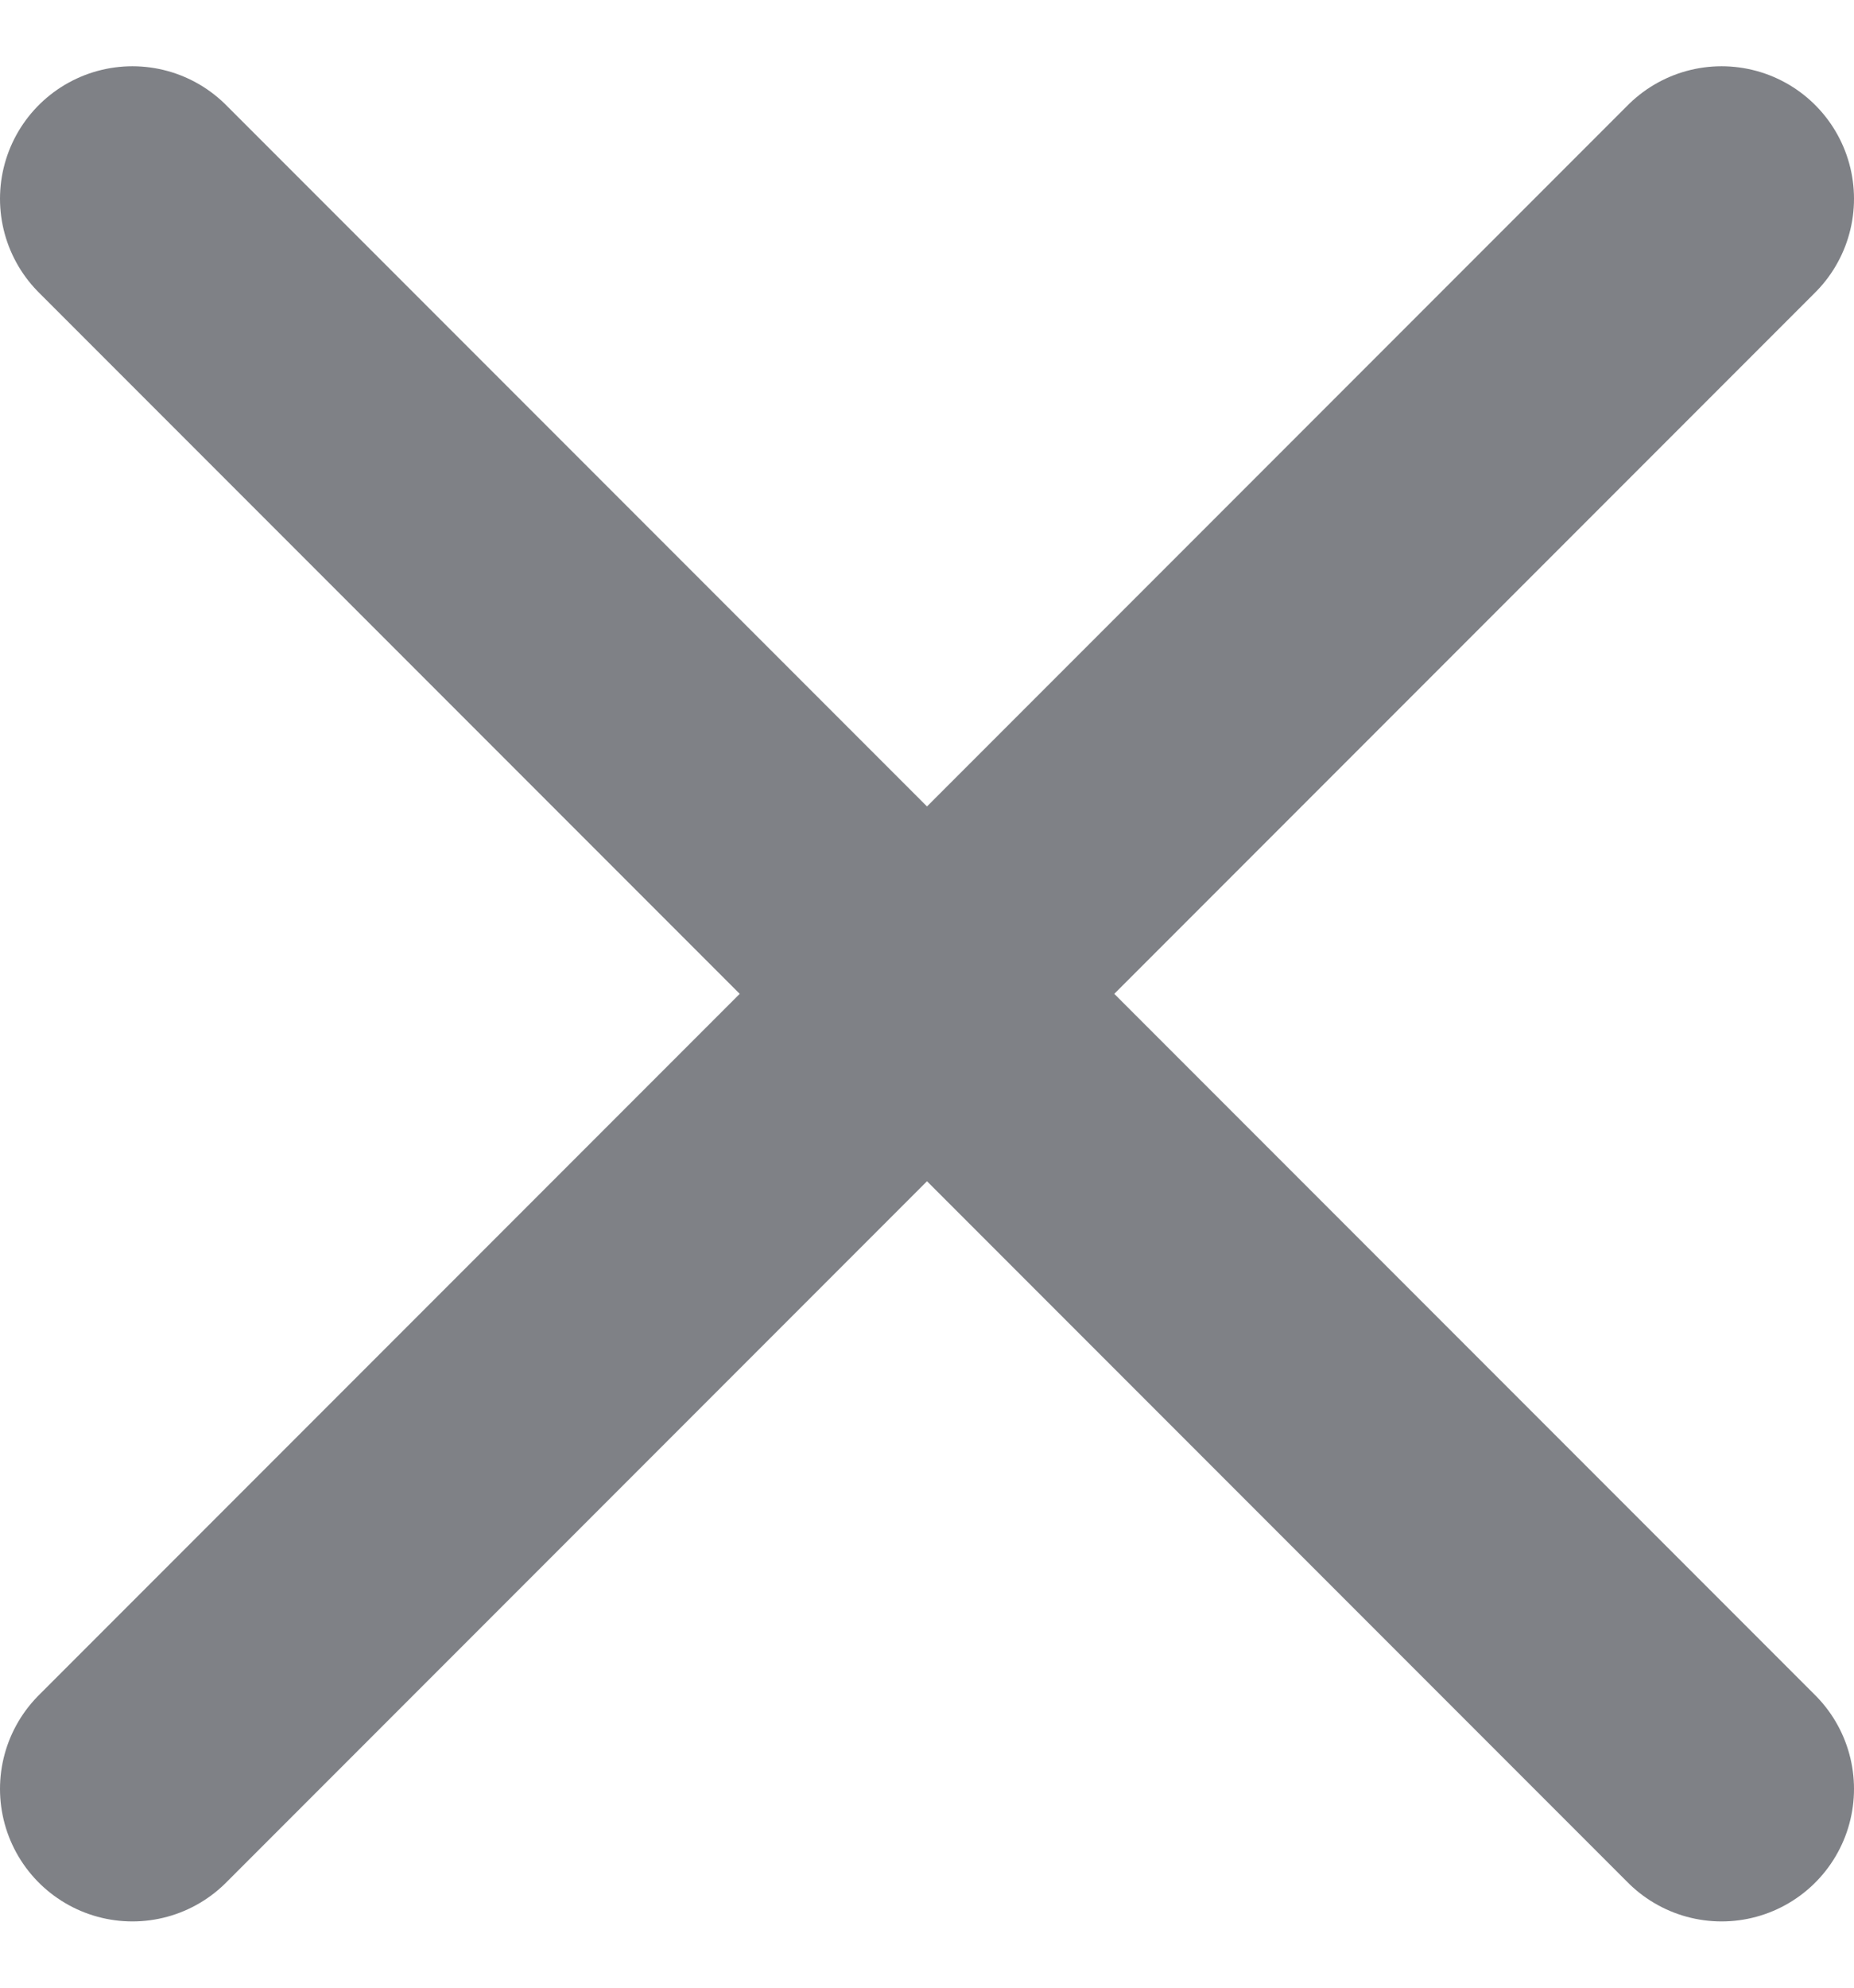 <svg width="14" height="15" viewBox="0 0 14 15" fill="none" xmlns="http://www.w3.org/2000/svg">
<path d="M1 1.5L13 13.5M1 13.5L13 1.5" stroke="#7F8186" stroke-width="2" stroke-linecap="round" stroke-linejoin="round"/>
</svg>

